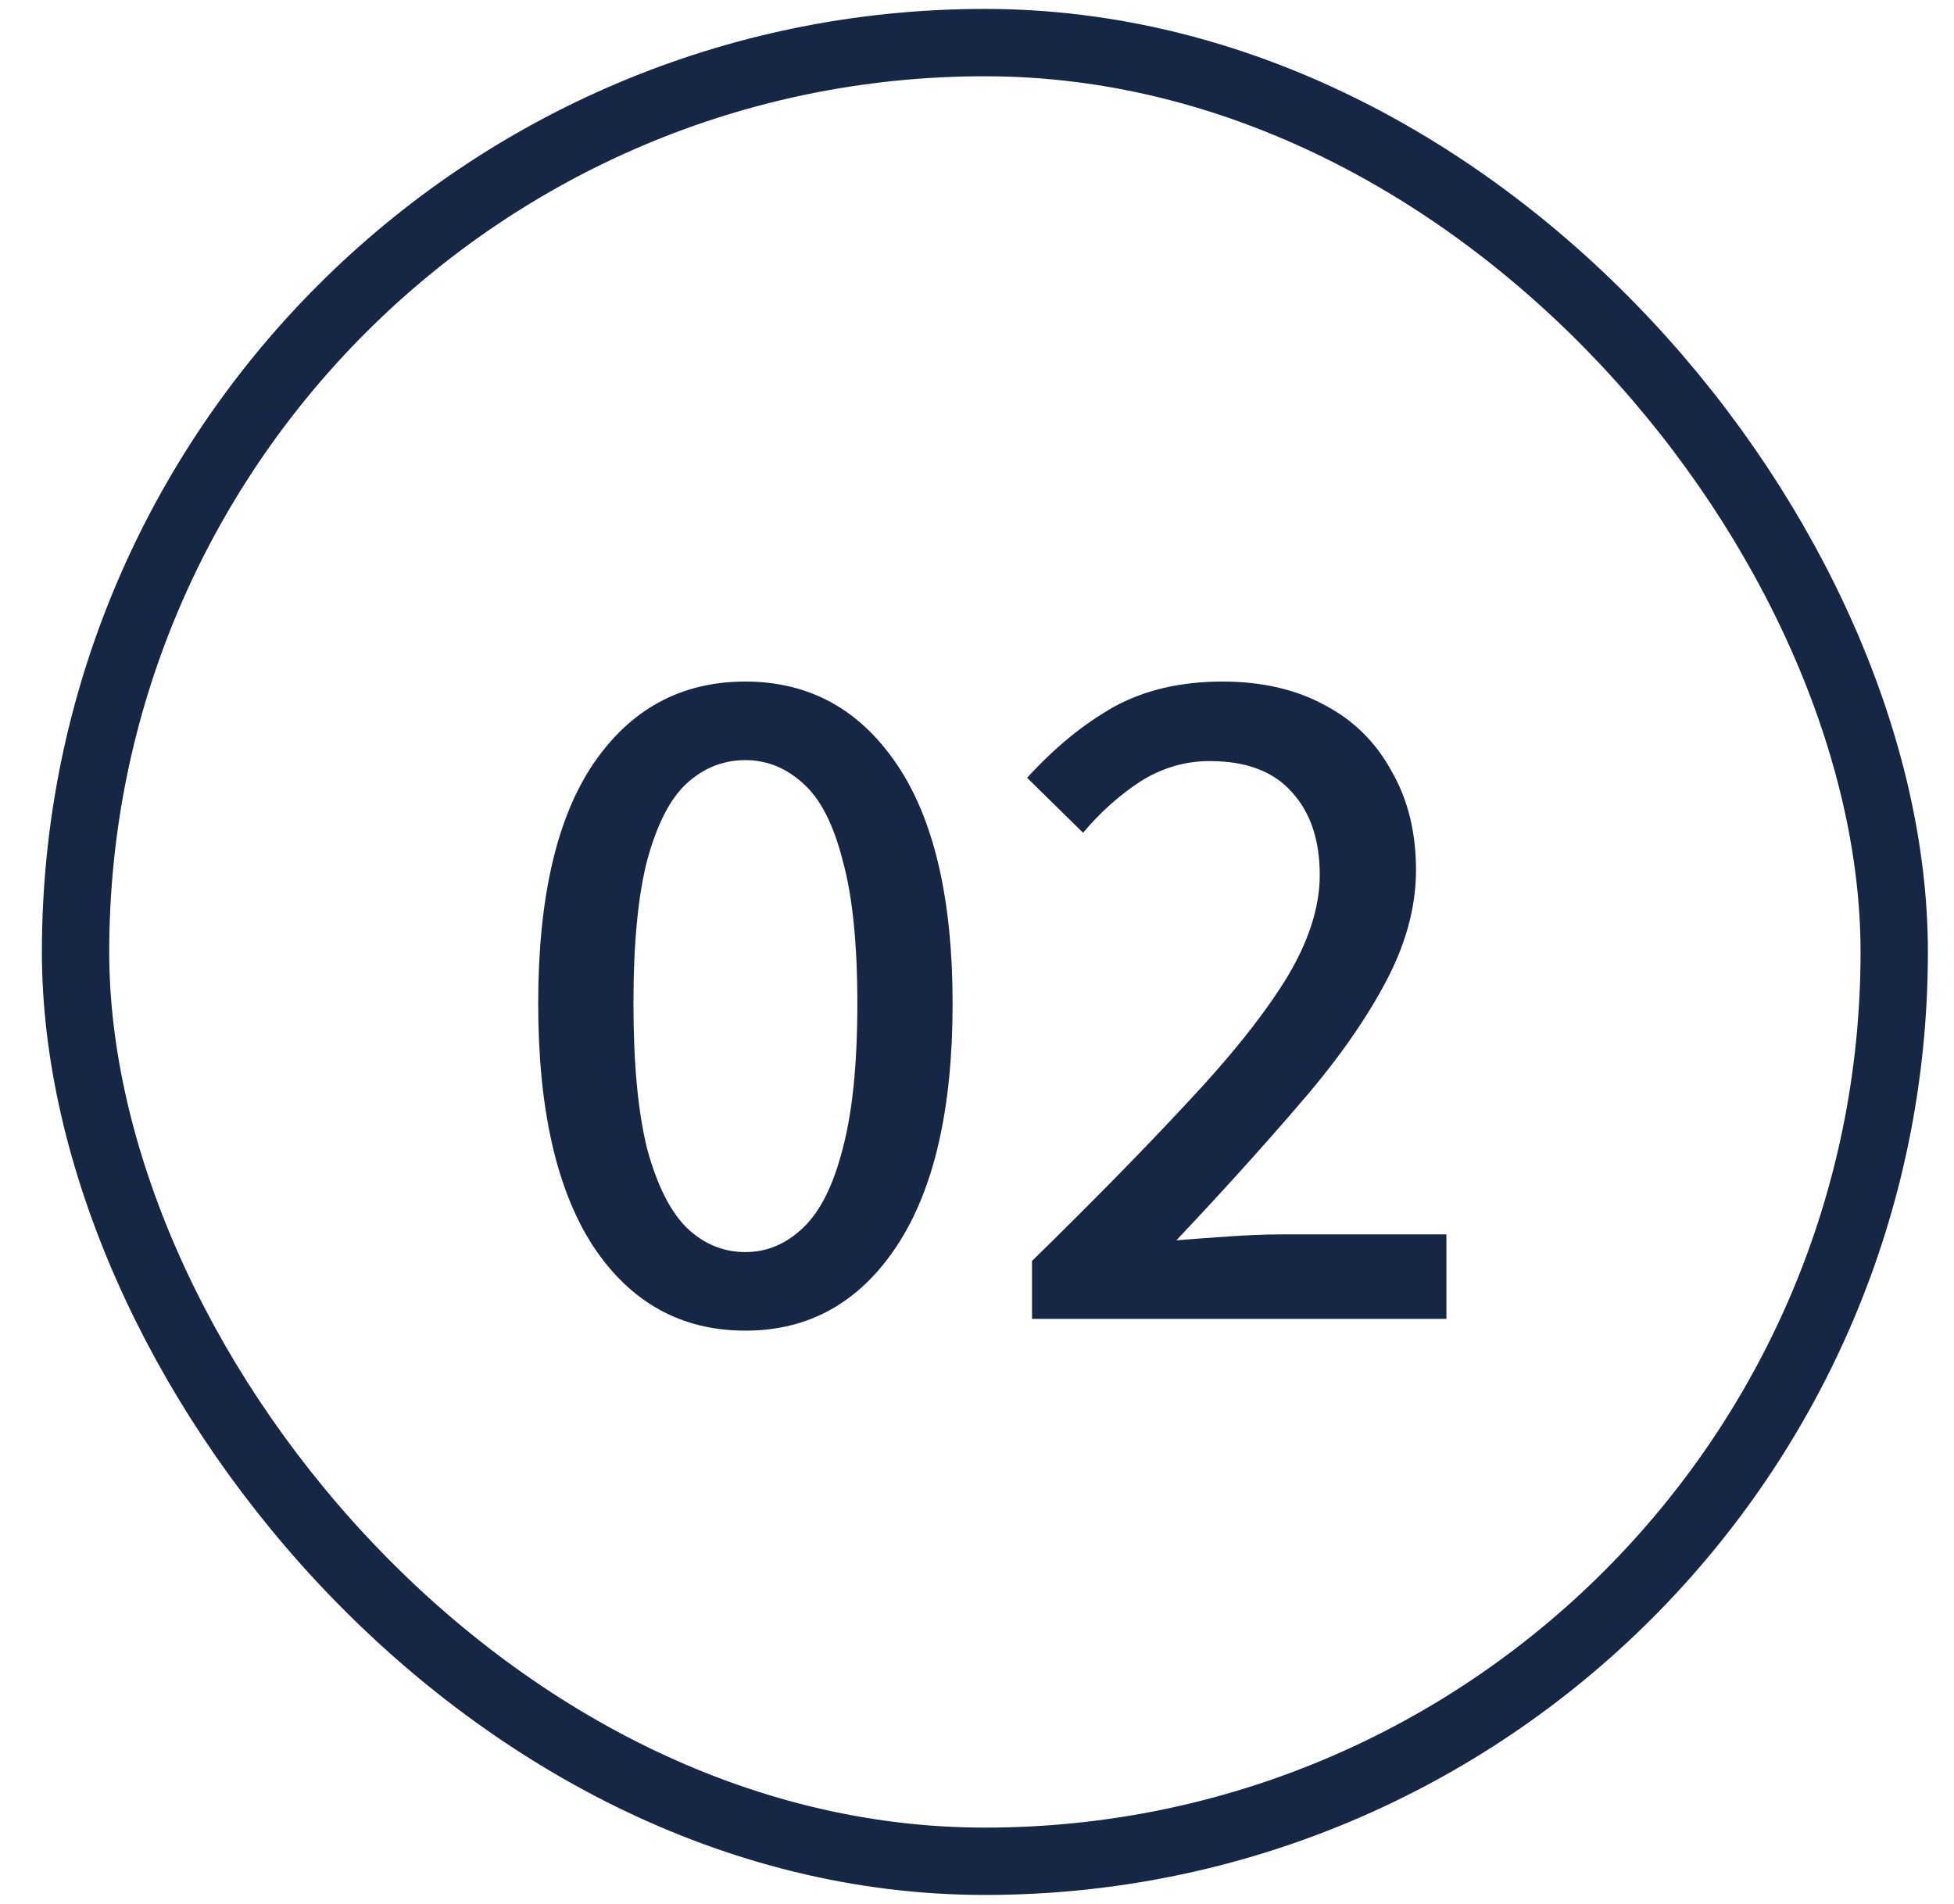 <svg width="39" height="38" viewBox="0 0 39 38" fill="none" xmlns="http://www.w3.org/2000/svg">
<rect x="1.508" y="0.85" width="36.299" height="36.299" rx="18.15" stroke="#152745" stroke-width="1.344"/>
<g clip-path="url(#clip0_32_6370)">
<path d="M14.877 26.558C13.597 26.558 12.584 25.997 11.839 24.873C11.108 23.749 10.742 22.135 10.742 20.032C10.742 17.928 11.108 16.334 11.839 15.249C12.584 14.152 13.597 13.603 14.877 13.603C16.145 13.603 17.151 14.152 17.896 15.249C18.641 16.347 19.013 17.941 19.013 20.032C19.013 22.135 18.641 23.749 17.896 24.873C17.151 25.997 16.145 26.558 14.877 26.558ZM14.877 24.99C15.309 24.99 15.694 24.827 16.034 24.5C16.374 24.174 16.635 23.651 16.818 22.932C17.014 22.201 17.112 21.234 17.112 20.032C17.112 18.829 17.014 17.875 16.818 17.17C16.635 16.451 16.374 15.942 16.034 15.641C15.694 15.328 15.309 15.171 14.877 15.171C14.433 15.171 14.041 15.328 13.701 15.641C13.375 15.942 13.113 16.451 12.917 17.17C12.735 17.875 12.643 18.829 12.643 20.032C12.643 21.234 12.735 22.201 12.917 22.932C13.113 23.651 13.375 24.174 13.701 24.5C14.041 24.827 14.433 24.99 14.877 24.99ZM20.598 26.323V25.167C21.8 23.991 22.826 22.945 23.675 22.031C24.538 21.116 25.197 20.293 25.655 19.561C26.112 18.816 26.341 18.117 26.341 17.464C26.341 16.771 26.158 16.223 25.792 15.818C25.426 15.399 24.877 15.19 24.145 15.19C23.649 15.19 23.185 15.328 22.754 15.602C22.336 15.876 21.957 16.216 21.617 16.621L20.5 15.524C21.049 14.922 21.624 14.452 22.225 14.112C22.839 13.773 23.564 13.603 24.4 13.603C25.184 13.603 25.864 13.759 26.439 14.073C27.014 14.374 27.458 14.811 27.771 15.386C28.098 15.948 28.262 16.608 28.262 17.366C28.262 18.124 28.046 18.895 27.615 19.679C27.197 20.45 26.622 21.253 25.89 22.09C25.171 22.926 24.368 23.814 23.479 24.755C23.806 24.729 24.159 24.703 24.538 24.677C24.916 24.651 25.263 24.637 25.576 24.637H28.869V26.323H20.598Z" fill="#152745"/>
</g>
<defs>
<clipPath id="clip0_32_6370">
<rect width="37.644" height="37.644" fill="white" transform="translate(0.836 0.178)"/>
</clipPath>
</defs>
</svg>
